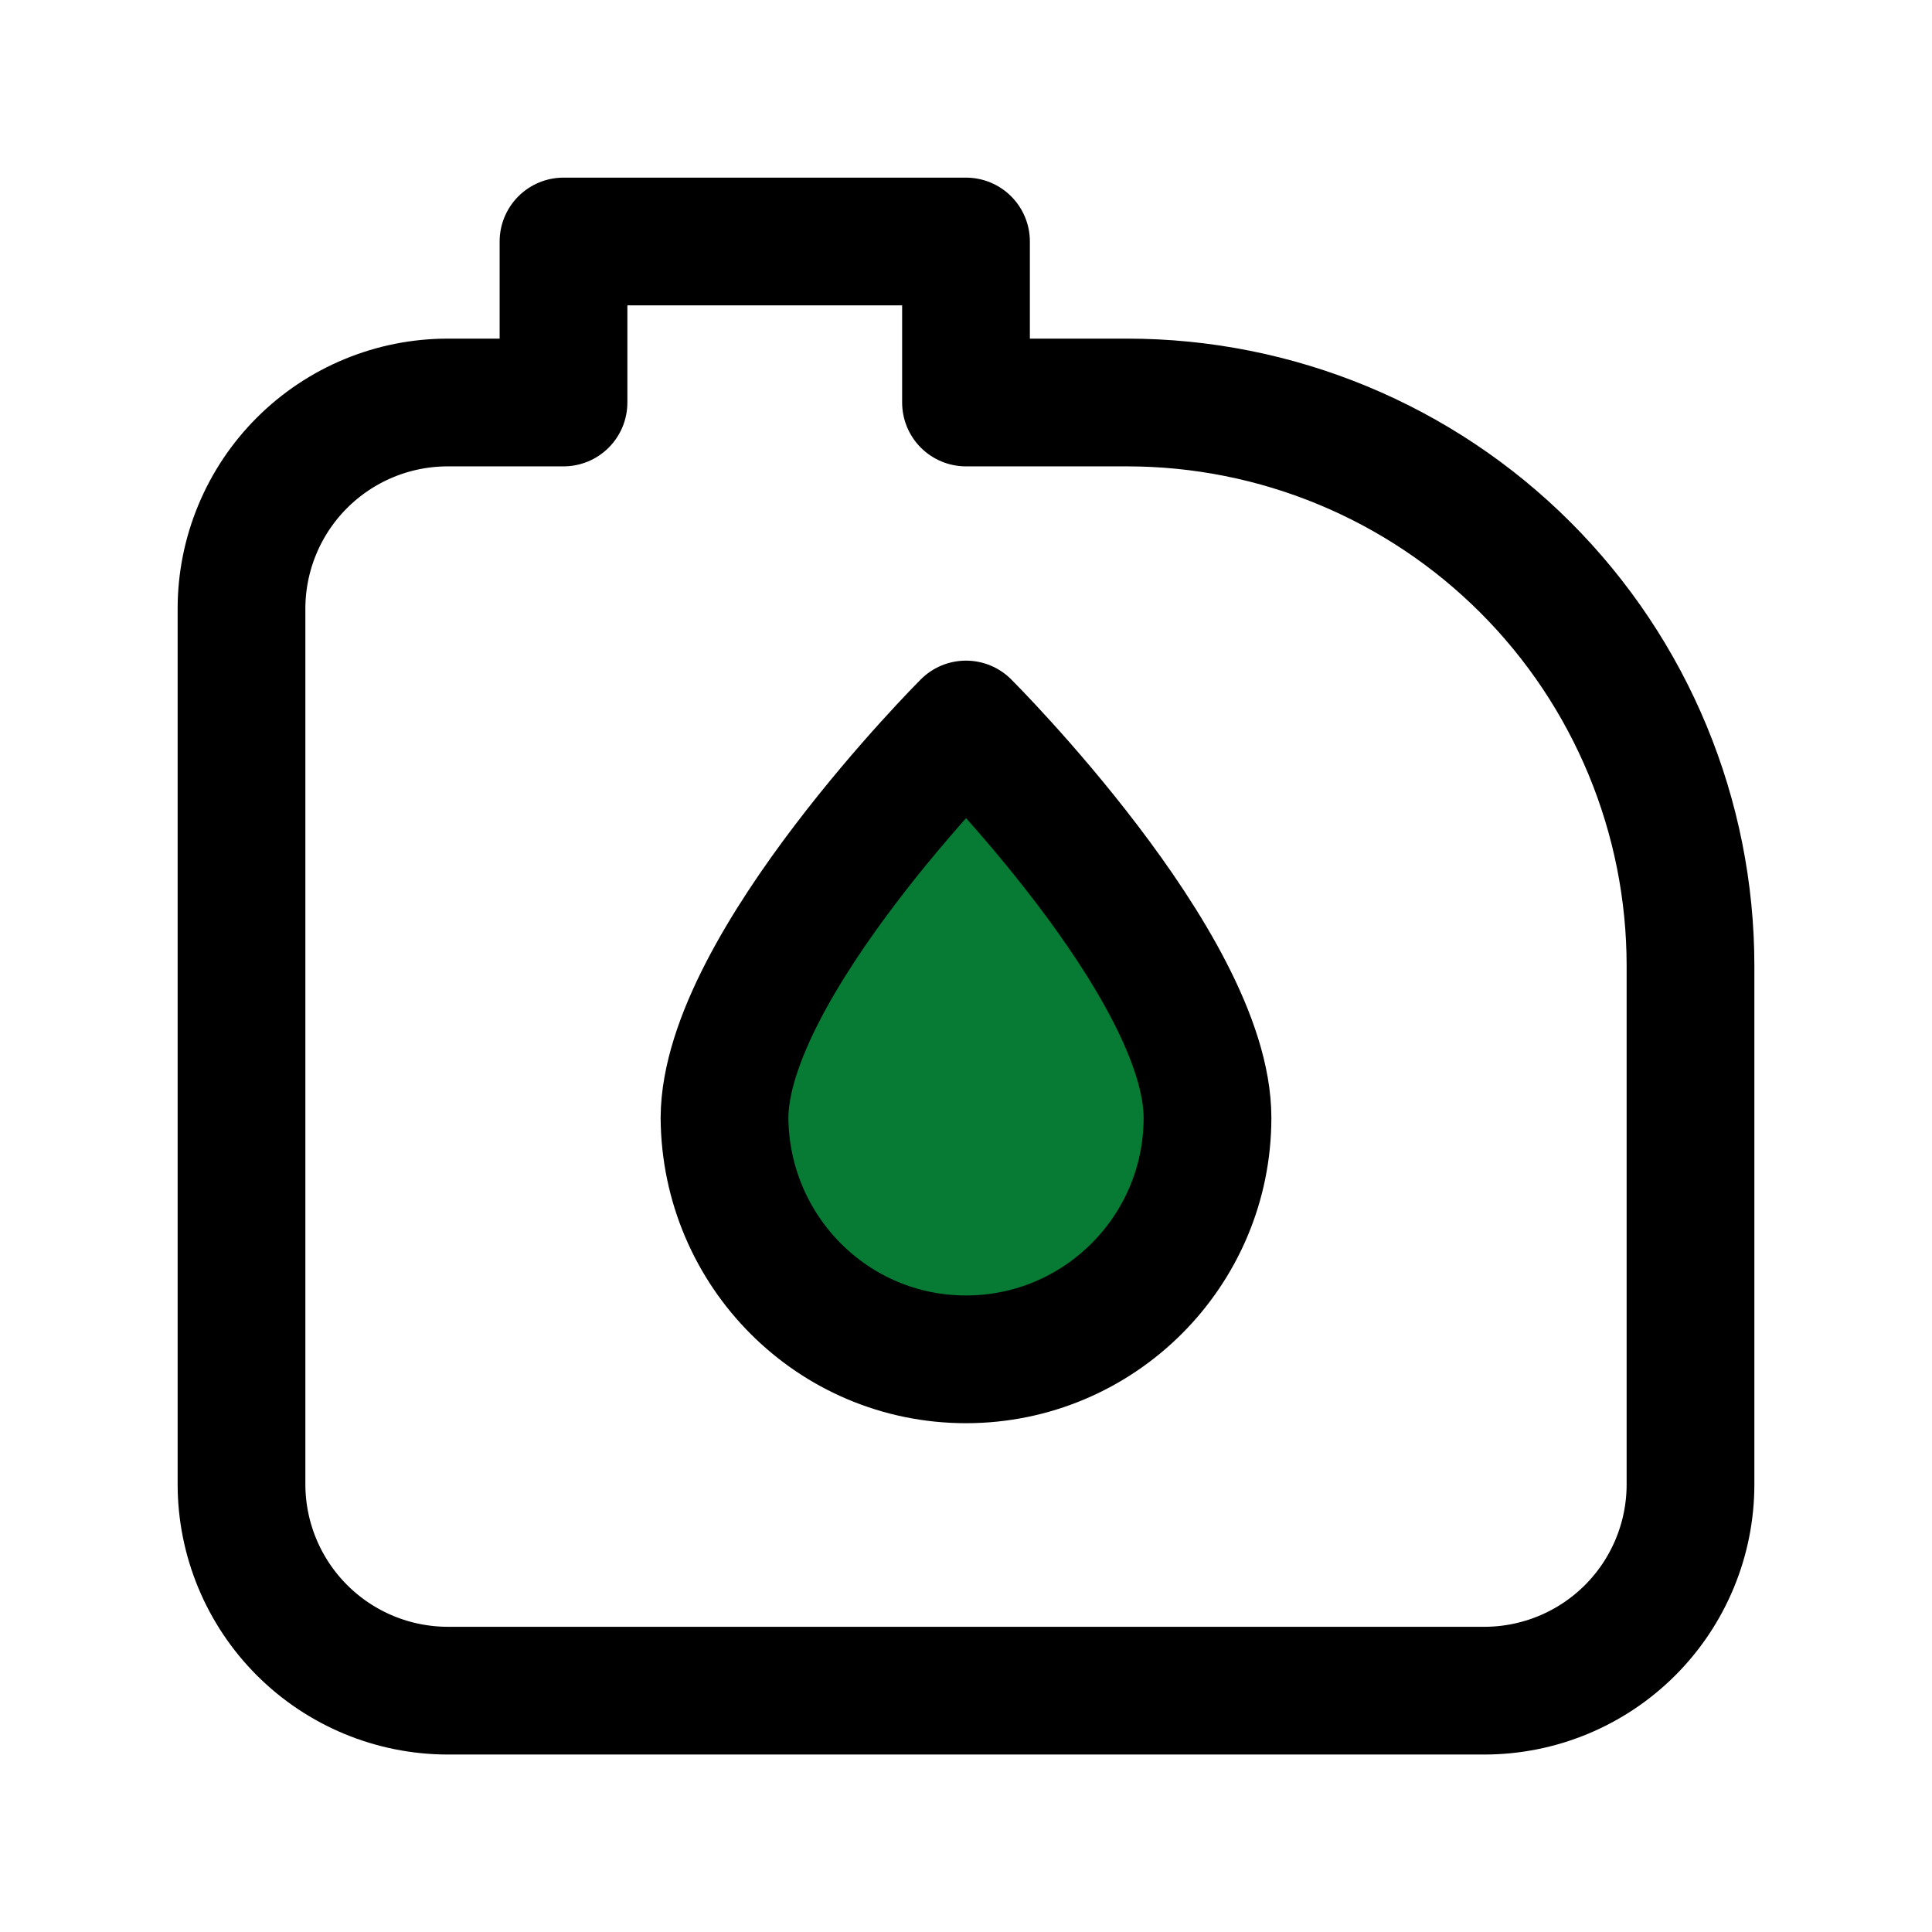 <?xml version="1.0" encoding="UTF-8"?> <svg xmlns="http://www.w3.org/2000/svg" width="121" height="121" viewBox="0 0 121 121" fill="none"><path d="M15.125 38.125C15.125 36.428 15.459 34.748 16.109 33.181C16.758 31.613 17.71 30.189 18.91 28.99C20.11 27.79 21.535 26.839 23.102 26.19C24.67 25.541 26.35 25.208 28.047 25.208H35.292V15.125H60.5V25.208H70.593C79.951 25.208 88.925 28.925 95.541 35.542C102.158 42.159 105.875 51.133 105.875 60.49V92.968C105.875 94.665 105.541 96.345 104.891 97.912C104.242 99.48 103.29 100.904 102.09 102.104C100.89 103.303 99.466 104.254 97.898 104.903C96.33 105.552 94.65 105.886 92.953 105.885H28.047C24.621 105.882 21.337 104.521 18.914 102.099C16.492 99.678 15.129 96.394 15.125 92.968V38.125Z" stroke="black" stroke-width="8" stroke-miterlimit="1.5" stroke-linecap="round" stroke-linejoin="round"></path><path d="M60.5 45.375C60.5 45.375 75.625 60.465 75.625 70.009C75.625 78.358 68.844 85.134 60.5 85.134C52.151 85.134 45.435 78.358 45.375 70.009C45.425 60.46 60.5 45.375 60.5 45.375Z" fill="#077B34" stroke="black" stroke-width="8" stroke-miterlimit="1.5" stroke-linecap="round" stroke-linejoin="round"></path></svg> 